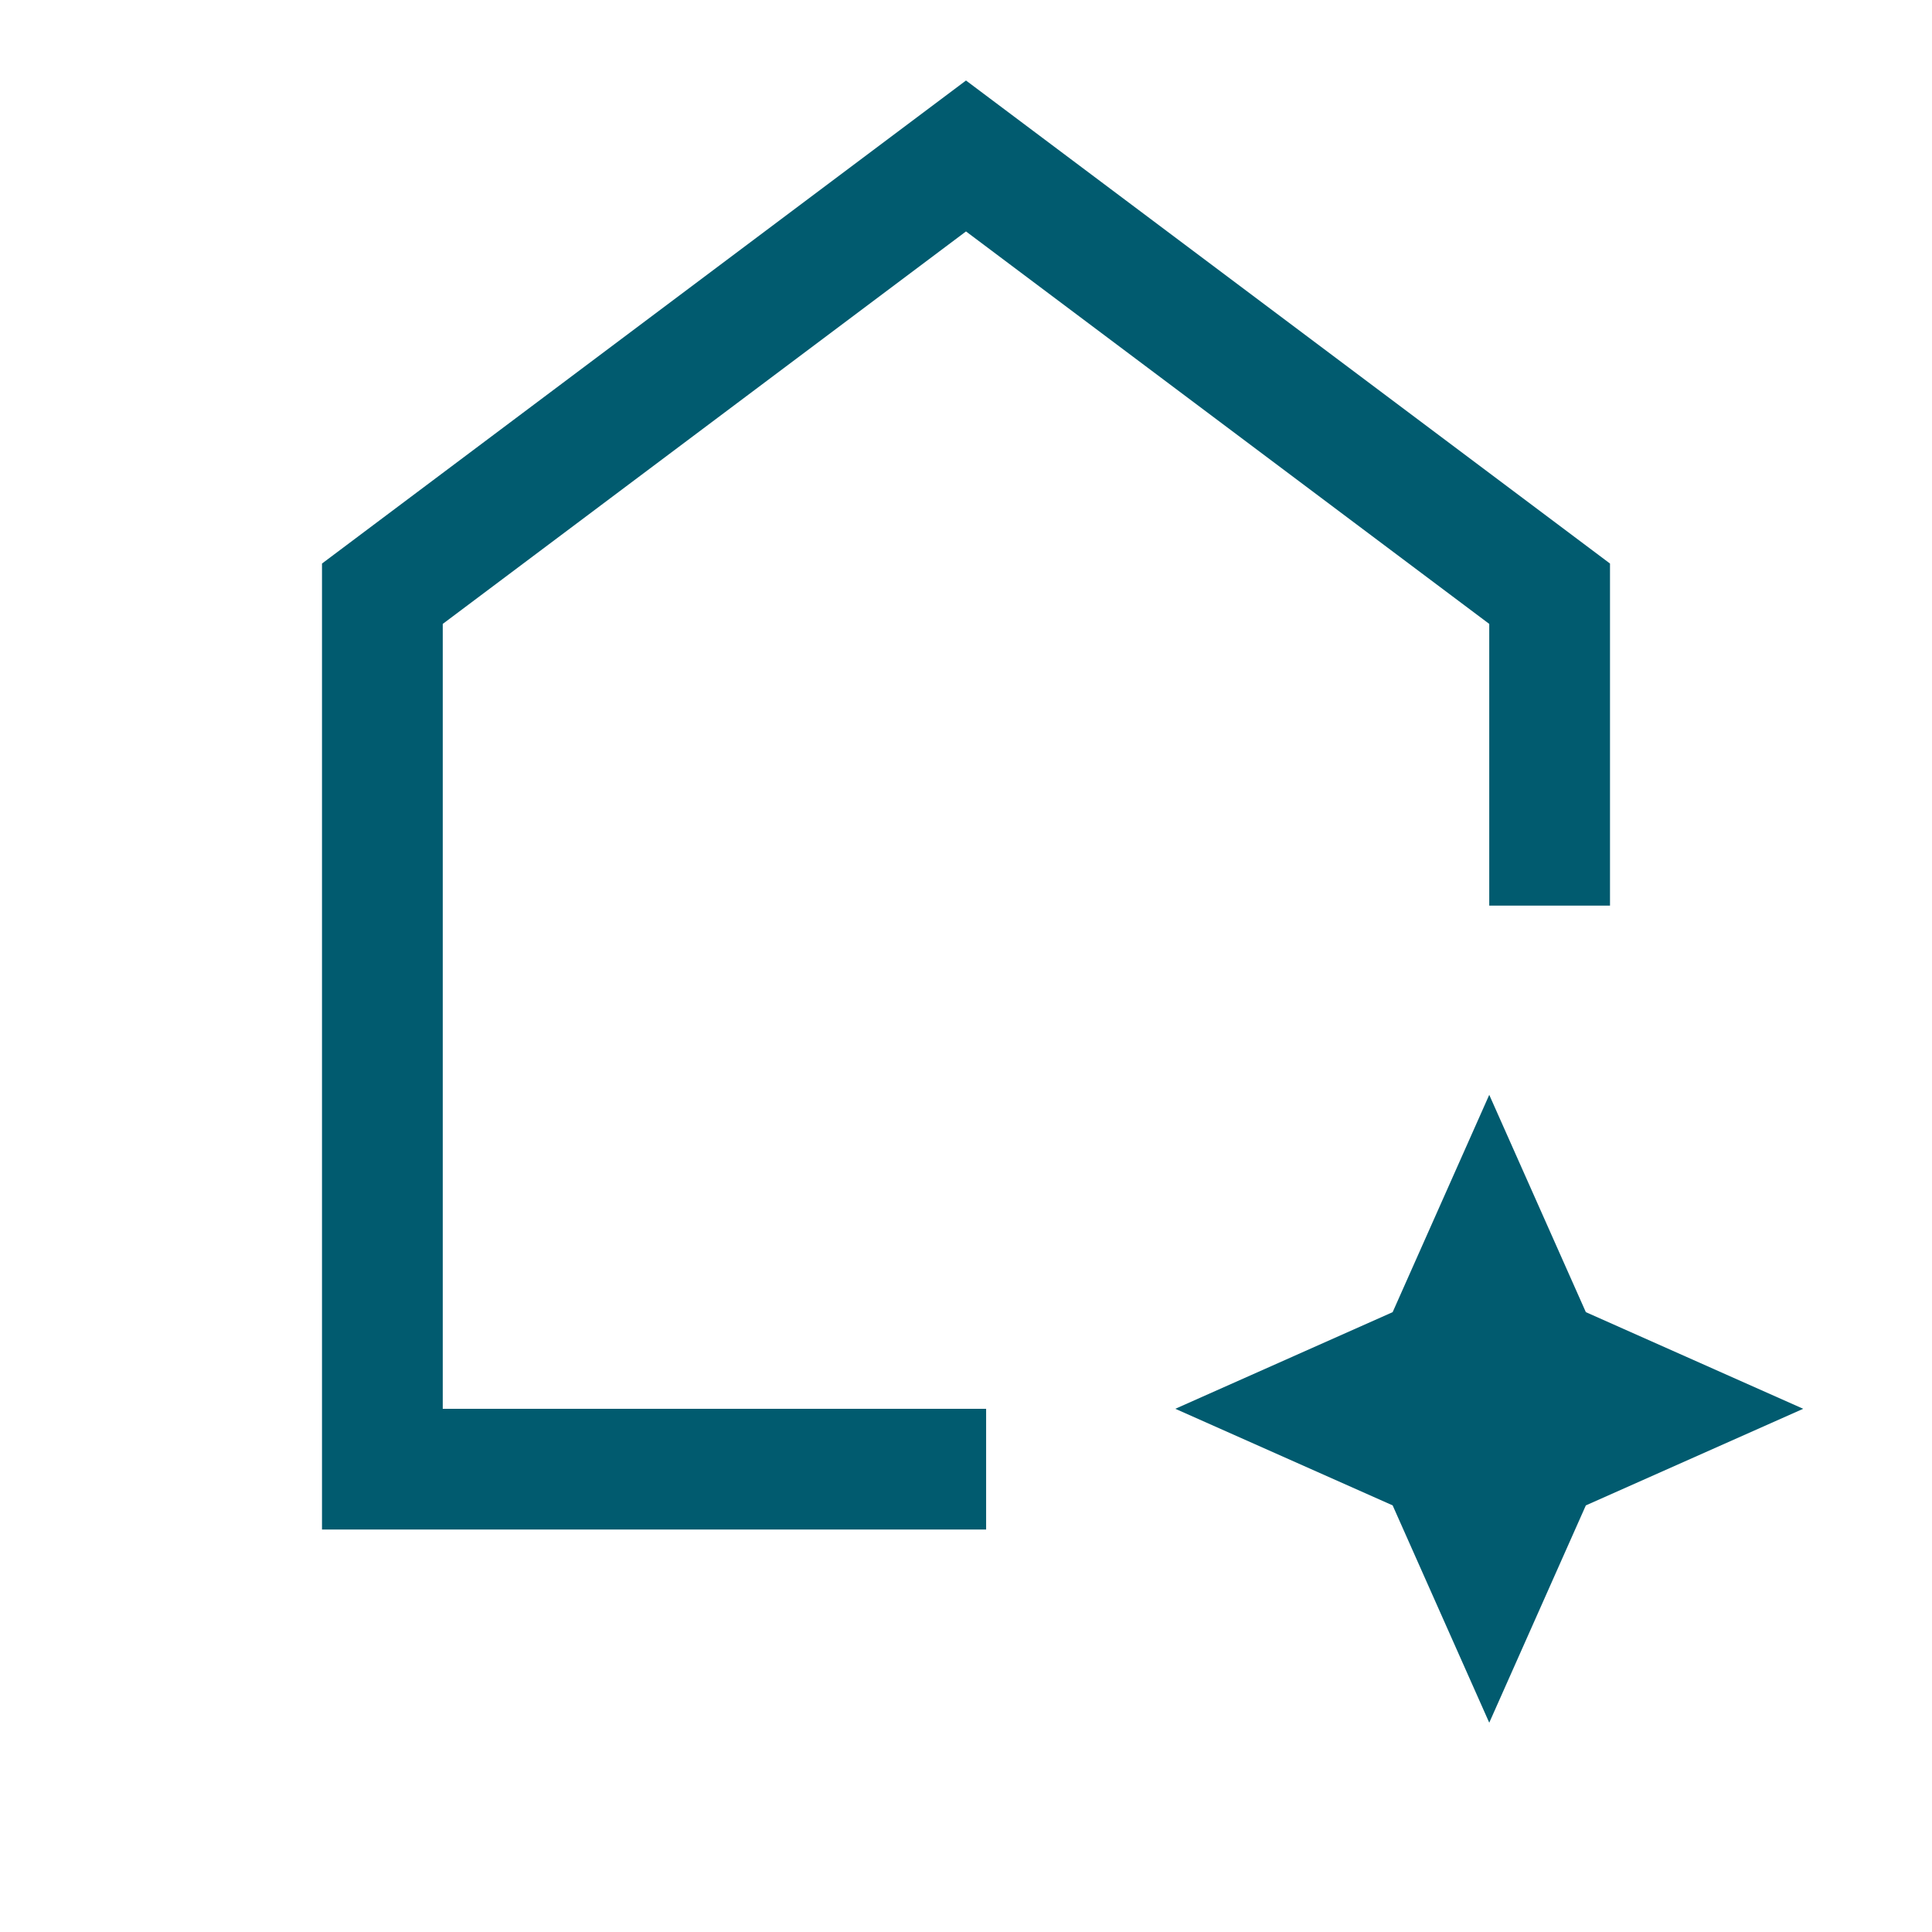 <svg width="48" height="48" viewBox="0 0 48 48" fill="none" xmlns="http://www.w3.org/2000/svg">
<mask id="mask0_156_2041" style="mask-type:alpha" maskUnits="userSpaceOnUse" x="0" y="0" width="48" height="49">
<rect y="0" width="48" height="48" fill="#D9D9D9"/>
</mask>
<g mask="url(#mask0_156_2041)">
<path d="M8 38.001V14.001L24 2L40 14.001V22.5H37V15.501L24 5.75L11 15.501V35.001H24.5V38.001H8ZM37 42.8L34.6 37.401L29.2 35.001L34.6 32.6L37 27.201L39.4 32.6L44.8 35.001L39.4 37.401L37 42.8Z" fill="#015B6F"/>
</g>
</svg>
